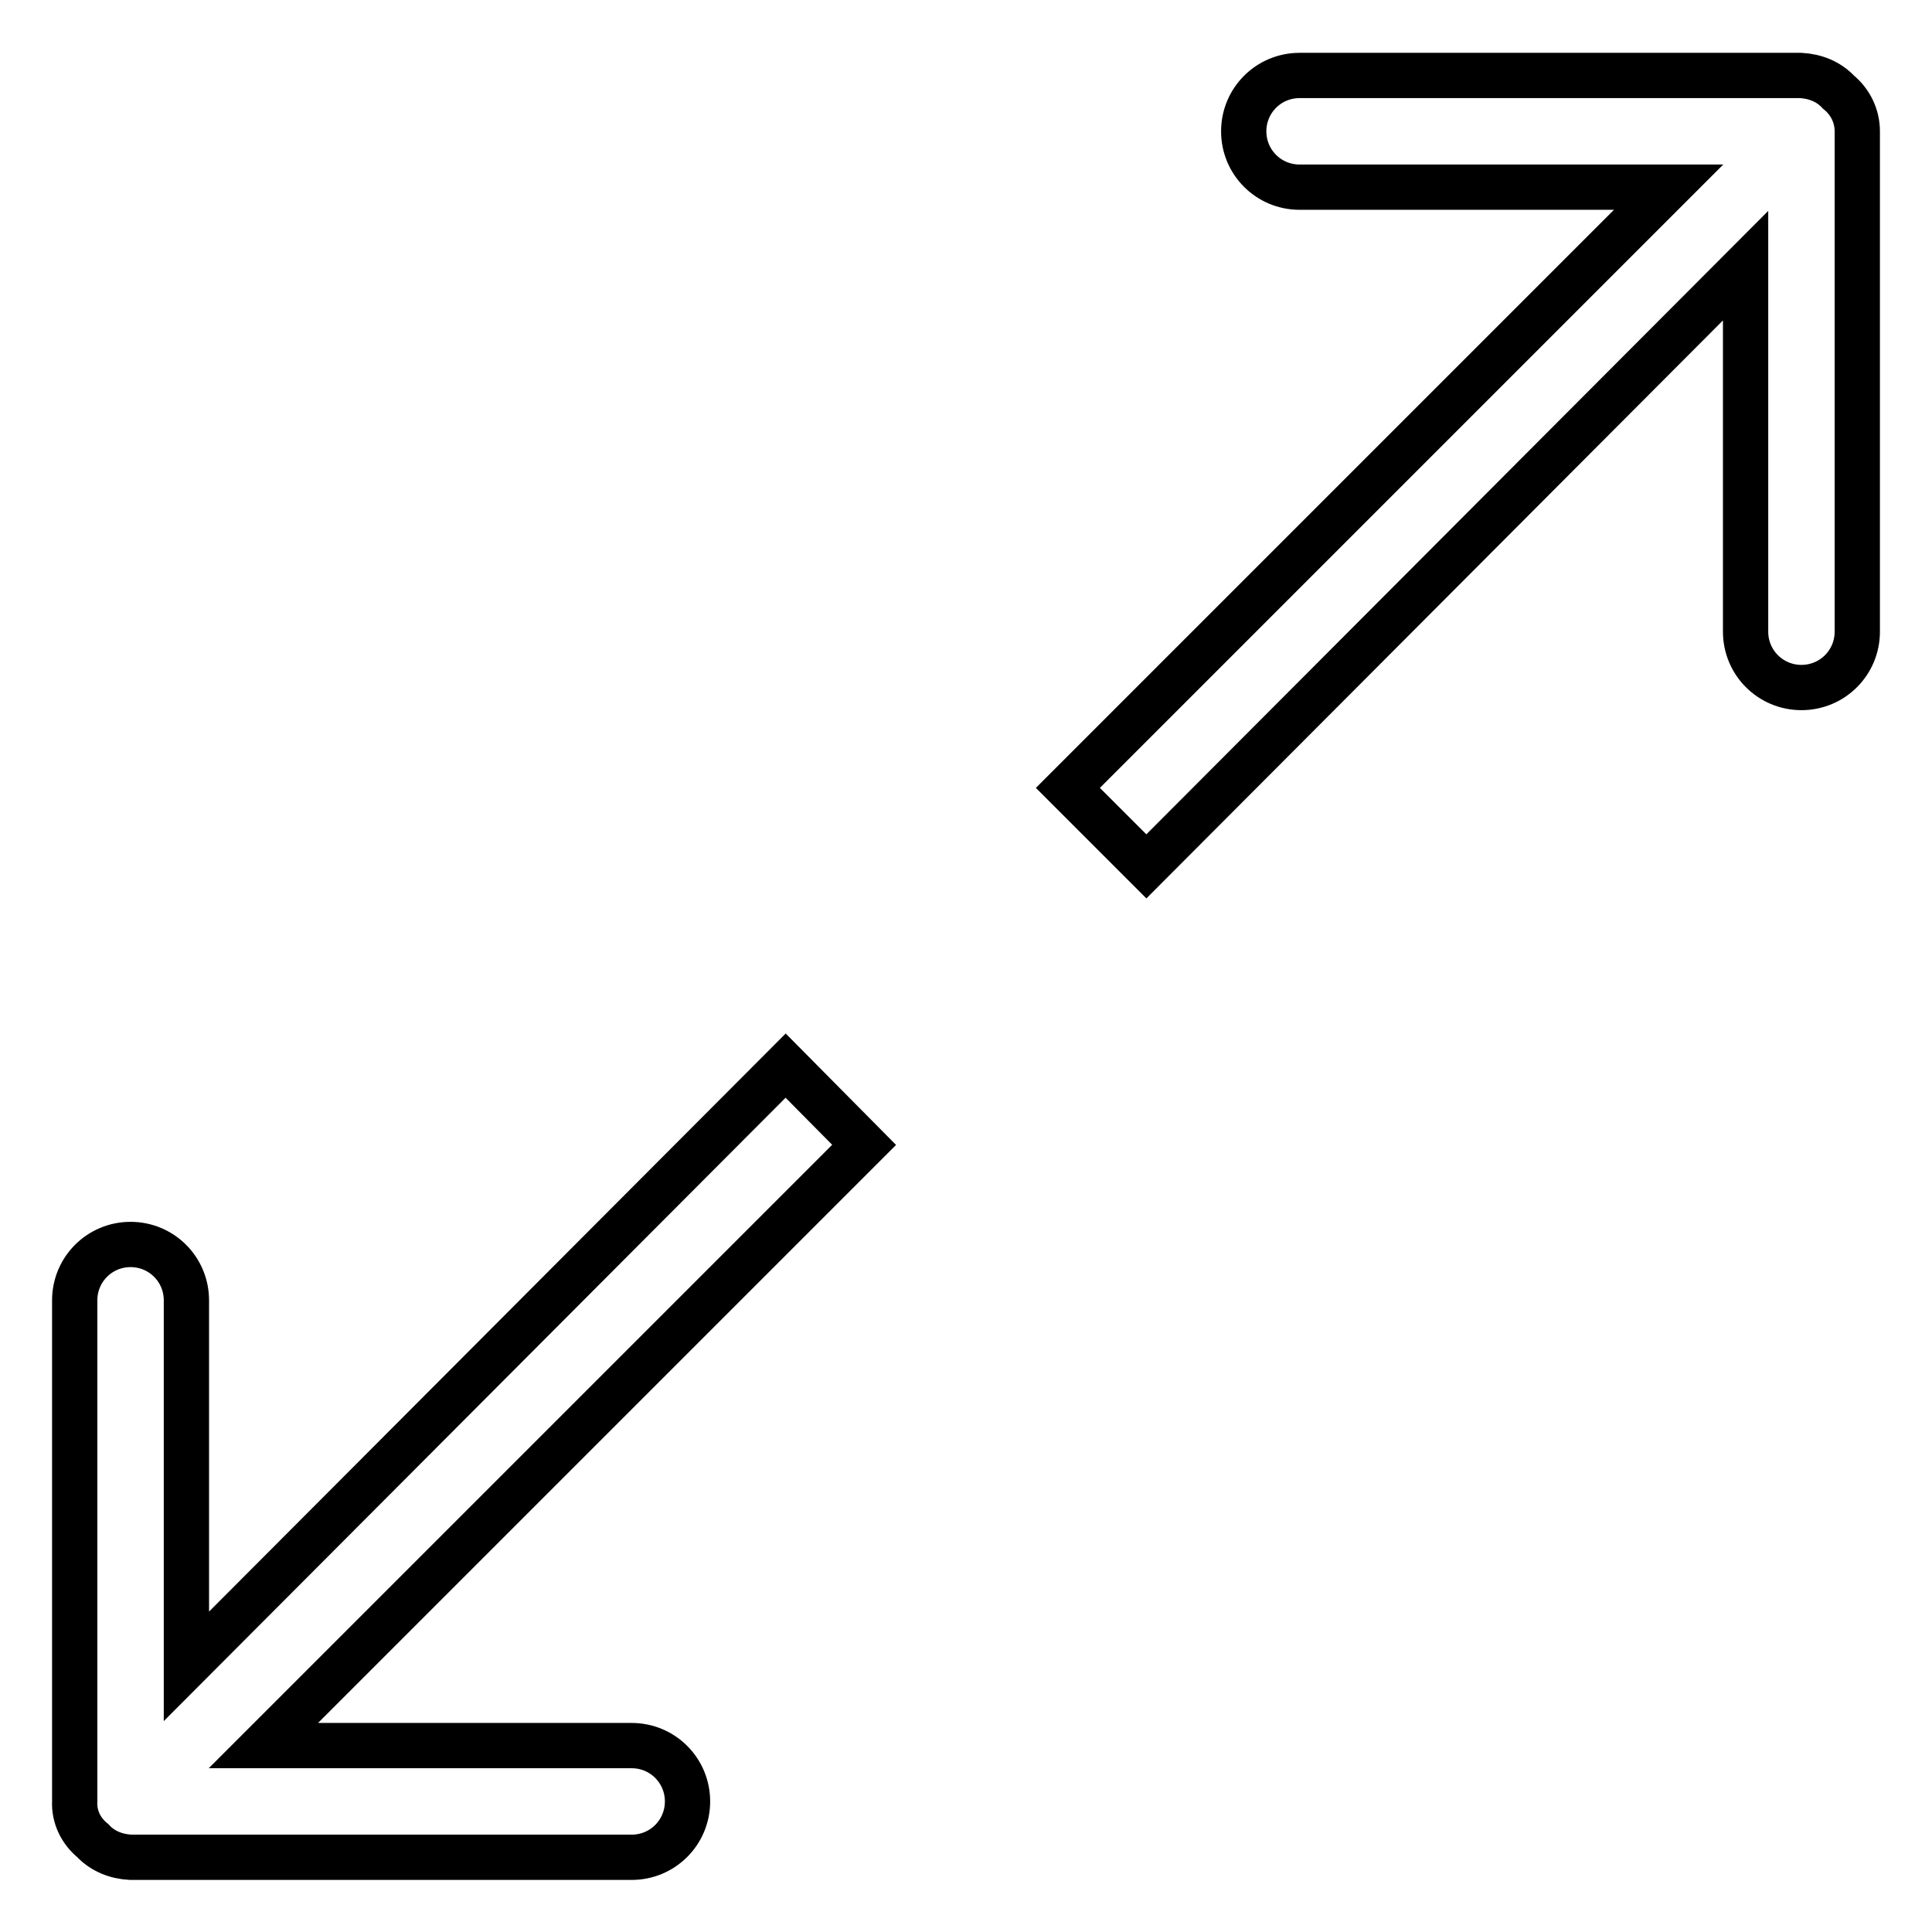 <?xml version="1.0" encoding="utf-8"?>
<!-- Svg Vector Icons : http://www.onlinewebfonts.com/icon -->
<!DOCTYPE svg PUBLIC "-//W3C//DTD SVG 1.1//EN" "http://www.w3.org/Graphics/SVG/1.1/DTD/svg11.dtd">
<svg version="1.1" xmlns="http://www.w3.org/2000/svg" xmlns:xlink="http://www.w3.org/1999/xlink" x="0px" y="0px" viewBox="0 0 256 256" enable-background="new 0 0 256 256" xml:space="preserve">
<g> <path stroke-width="6" fill-opacity="0" stroke="#000000"  d="M104.1,141.2l-79.4,79.6v-48.5c0-4.1-3.3-7.4-7.4-7.4c-4.1,0-7.4,3.3-7.4,7.4v66.4c-0.1,2,0.8,3.9,2.4,5.2 c1.3,1.4,3.1,2.1,5,2.2h66.4c4.1,0,7.4-3.3,7.4-7.4c0-4.1-3.3-7.4-7.4-7.4H34.9l79.6-79.6L104.1,141.2z M243.6,12.2 c-1.3-1.4-3.1-2.1-5-2.2h-66.4c-4.1,0-7.4,3.3-7.4,7.4s3.3,7.4,7.4,7.4h48.9l-79.6,79.6l10.4,10.4l79.4-79.6v48.5 c0,4.1,3.3,7.4,7.4,7.4c4.1,0,7.4-3.3,7.4-7.4V17.4C246.1,15.4,245.2,13.5,243.6,12.2L243.6,12.2z"/></g>
</svg>